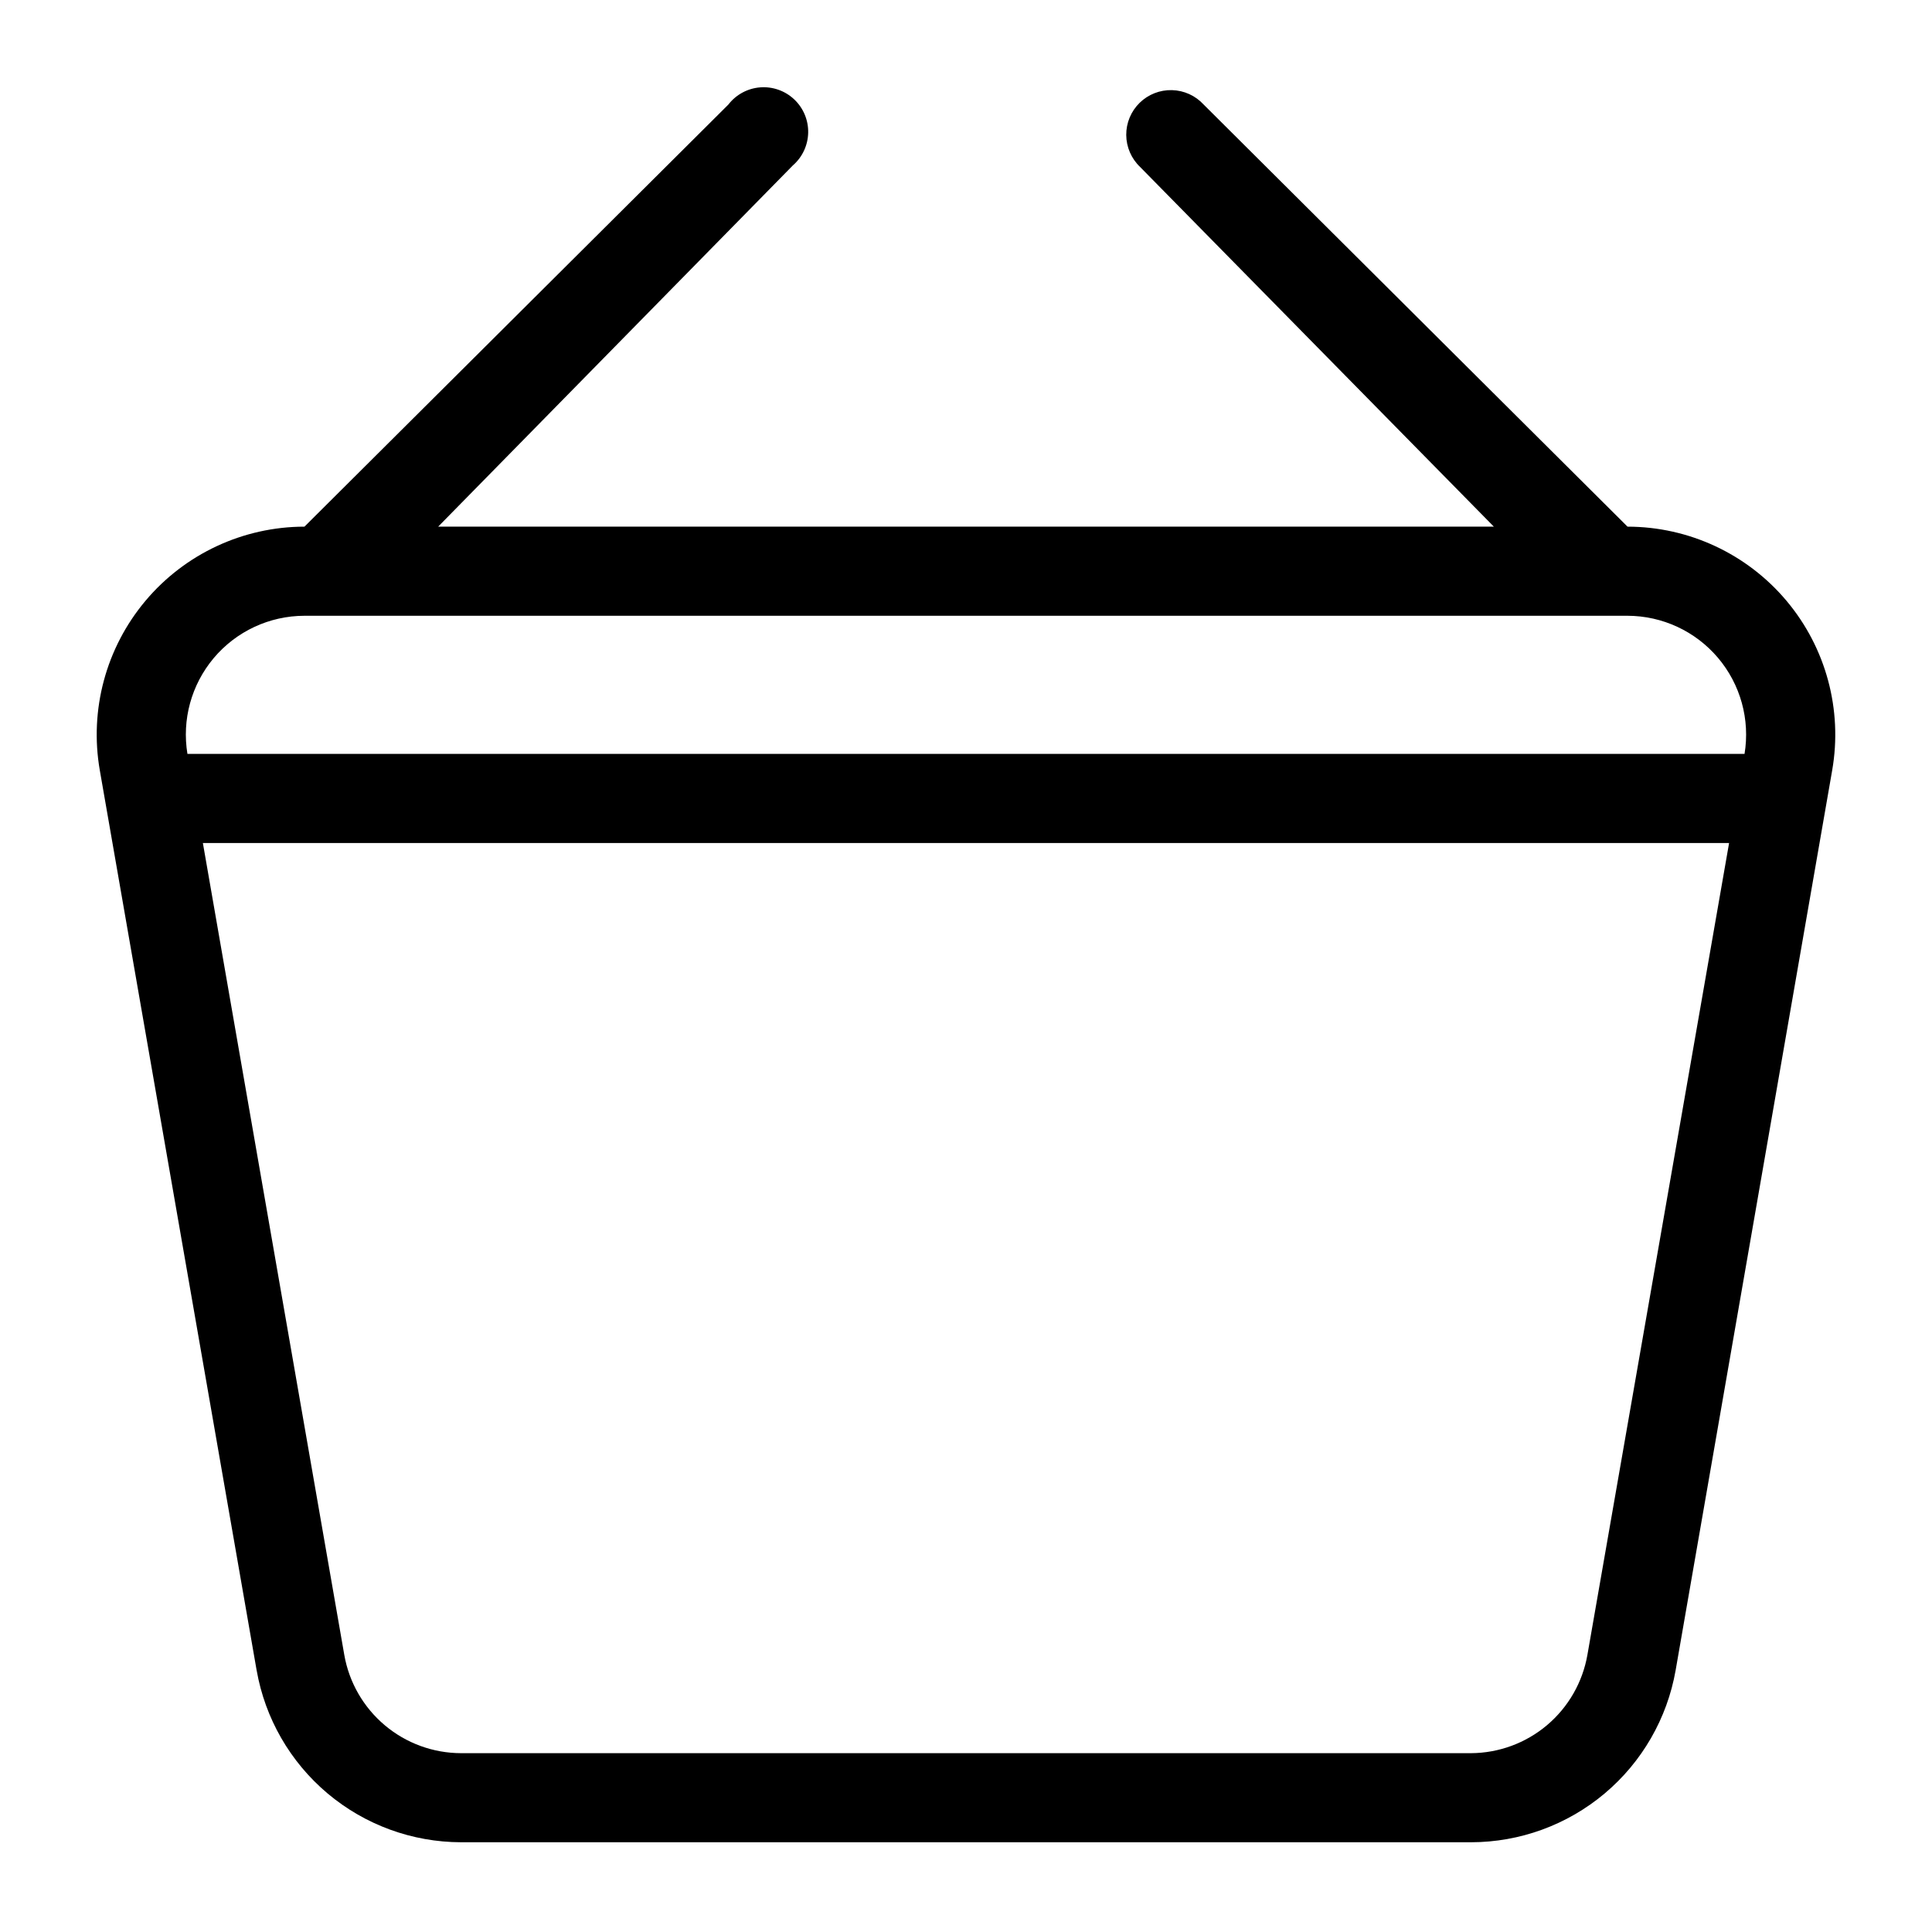 <?xml version="1.0" encoding="UTF-8"?>
<!-- Uploaded to: ICON Repo, www.svgrepo.com, Generator: ICON Repo Mixer Tools -->
<svg fill="#000000" width="800px" height="800px" version="1.1" viewBox="144 144 512 512" xmlns="http://www.w3.org/2000/svg">
 <path d="m629.55 348.12c2.785-16.016-1.641-32.445-12.102-44.895-10.457-12.445-25.879-19.641-42.137-19.656l-112.33-111.86c-2.164-2.359-5.195-3.742-8.395-3.824-3.199-0.086-6.297 1.133-8.582 3.375-2.285 2.242-3.562 5.316-3.539 8.516 0.027 3.203 1.348 6.258 3.668 8.465l93.754 95.328h-279.77l93.992-95.723c2.519-2.188 3.996-5.336 4.066-8.668 0.074-3.336-1.27-6.547-3.695-8.836-2.426-2.289-5.703-3.449-9.031-3.188-3.324 0.258-6.383 1.914-8.422 4.555l-112.34 111.86c-16.258 0.016-31.68 7.211-42.137 19.656-10.461 12.449-14.887 28.879-12.102 44.895l41.562 238.52h0.004c2.234 12.746 8.891 24.301 18.793 32.637 9.902 8.332 22.422 12.914 35.367 12.941h267.65c12.957-0.008 25.496-4.582 35.414-12.918 9.918-8.336 16.582-19.898 18.824-32.66zm-428.95-29.676c5.973-7.125 14.789-11.246 24.086-11.258h350.62c9.234 0.016 18 4.086 23.969 11.133 5.973 7.047 8.547 16.359 7.047 25.473h-412.65c-1.496-9.055 1.035-18.312 6.93-25.348zm364.08 264.11c-1.273 7.273-5.059 13.863-10.699 18.629-5.641 4.762-12.777 7.391-20.156 7.426h-267.65c-7.398-0.016-14.551-2.637-20.207-7.402s-9.457-11.367-10.73-18.652l-37.473-215.14h404.46z"/>
</svg>